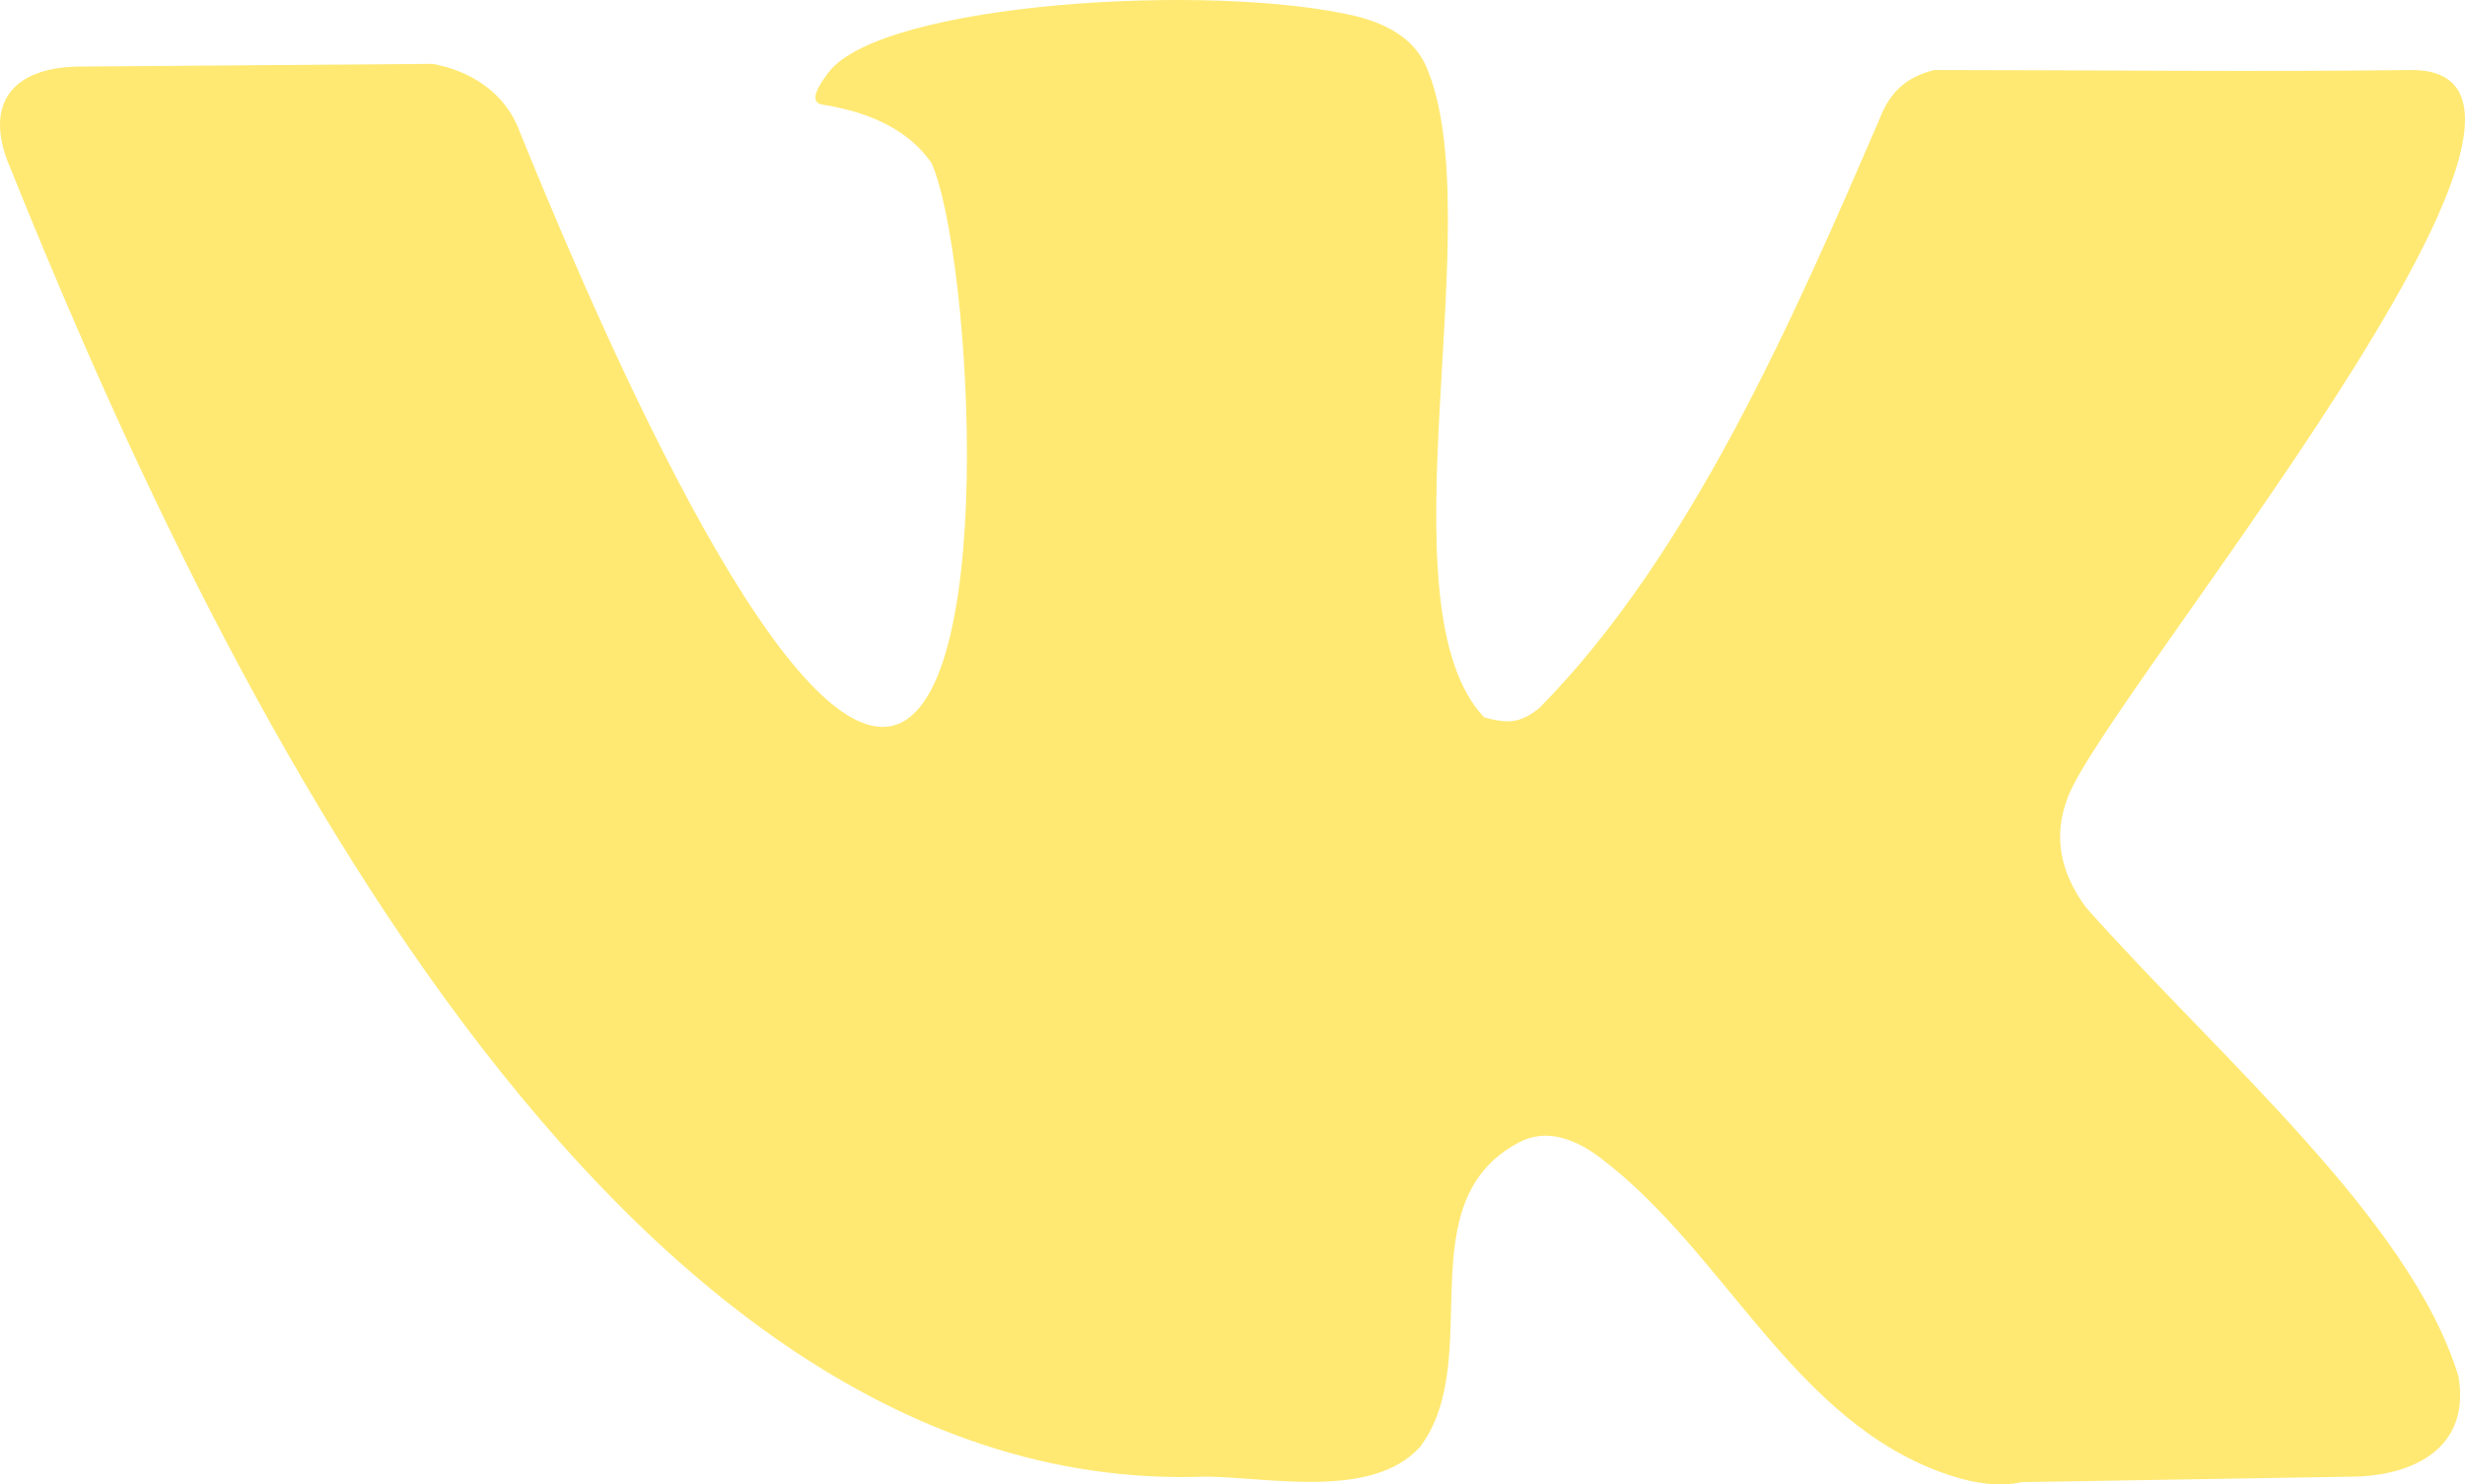 <?xml version="1.0" encoding="UTF-8"?> <svg xmlns="http://www.w3.org/2000/svg" width="186" height="112" viewBox="0 0 186 112" fill="none"> <path d="M157.387 68.452C155.383 65.723 154.935 62.962 156.03 60.164C158.761 52.699 198.549 5.284 181.974 5.284C170.584 5.436 156.887 5.284 145.968 5.284C143.94 5.779 142.629 6.847 141.808 9.019C135.423 23.795 127.609 41.827 116.158 53.416C114.651 54.635 113.712 54.583 111.995 54.132C103.963 45.645 112.528 16.567 107.643 5.078C106.68 2.829 104.573 1.813 102.417 1.241C91.511 -1.367 66.604 0.185 62.54 5.436C61.378 6.937 61.216 7.756 62.055 7.891C65.927 8.504 68.668 9.97 70.281 12.289C73.325 19.015 75.568 54.846 66.604 54.846C57.64 54.846 43.185 19.682 39.214 9.934C38.157 6.999 35.467 5.316 32.633 4.819L6.113 5.023C1.451 5.023 -1.154 7.331 0.498 11.98C14.311 46.389 44.538 113.086 90.897 111.417C95.542 111.417 103.531 113.206 107.158 109.165C112.143 102.529 106.064 90.709 114.611 86.202C116.766 85.05 119.001 86.015 120.852 87.431C130.36 94.696 135.407 107.447 147.131 111.318C149.193 112 150.999 112.17 152.55 111.83L177.326 111.421C181.927 111.421 186.458 109.367 185.506 103.848C181.894 92.013 167.5 79.846 157.387 68.452Z" fill="#FFE972"></path> </svg> 